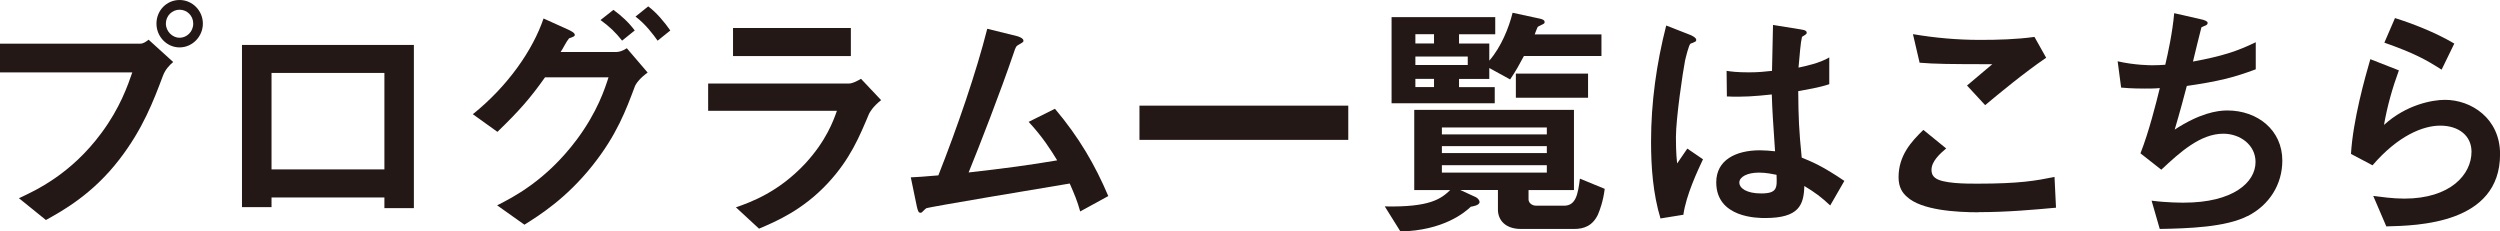 <?xml version="1.0" encoding="UTF-8"?><svg id="_レイヤー_2" xmlns="http://www.w3.org/2000/svg" viewBox="0 0 352.82 32.66"><defs><style>.cls-1{fill:#231815;}</style></defs><g id="_レイヤー_1-2"><path class="cls-1" d="M23,10.68c-1.33,3.54-2.84,7.53-6.16,11.83-3.75,4.87-7.95,7.21-10.36,8.54l-3.81-3.08c2.38-1.09,7.35-3.4,11.62-9.17,2.66-3.57,3.75-6.76,4.38-8.58H0v-4.06h19.81c.42,0,.81-.28,1.16-.56l3.47,3.15c-.56.49-1.08,1.02-1.44,1.93ZM25.34,6.69c-1.79,0-3.26-1.51-3.26-3.36s1.44-3.33,3.26-3.33,3.29,1.51,3.29,3.33-1.47,3.36-3.29,3.36ZM25.34,1.37c-1.02,0-1.93.84-1.93,1.96s.95,2,1.93,2,1.93-.81,1.93-2c0-1.12-.88-1.96-1.93-1.96Z"/><path class="cls-1" d="M54.25,29.37v-1.5h-15.93v1.36h-4.17V6.34h24.26v23.03h-4.17ZM54.25,10.29h-15.93v13.62h15.93v-13.62Z"/><path class="cls-1" d="M89.55,12.32c-1.19,3.15-2.49,6.72-5.95,11.06-3.71,4.66-7.53,7.04-9.59,8.33l-3.85-2.73c2.14-1.09,6.86-3.43,11.24-9.28,2.94-3.96,3.96-7.18,4.48-8.79h-8.96c-2.03,2.87-3.57,4.66-6.72,7.7l-3.47-2.49c4.97-3.99,8.47-9.07,9.98-13.51l3.5,1.58c.28.14.91.42.91.73,0,.21-.21.28-.81.49-.39.46-.81,1.37-1.19,1.93h7.84c.35,0,.84-.1,1.5-.53l2.94,3.43c-1.12.81-1.68,1.58-1.85,2.06ZM87.8,5.74c-.91-1.16-1.79-2-3.05-2.91l1.82-1.44c1.19.88,2.14,1.75,3.01,2.91l-1.79,1.44ZM92.81,5.74c-.63-.88-1.68-2.31-3.12-3.4l1.79-1.44c1.19.88,2.31,2.24,3.12,3.4l-1.79,1.44Z"/><path class="cls-1" d="M122.63,16.1c-1.33,3.15-2.63,6.34-5.78,9.73-3.57,3.85-7.42,5.46-9.73,6.44l-3.26-3.01c2.1-.73,6.02-2.14,9.8-6.2,2.94-3.19,3.96-6.02,4.45-7.42h-18.17v-3.85h19.85c.56,0,1.3-.42,1.72-.67l2.84,3.01c-1.23.98-1.61,1.75-1.72,1.96ZM103.45,7.91v-3.96h16.63v3.96h-16.63Z"/><path class="cls-1" d="M152.44,29.82c-.42-1.5-.77-2.31-1.47-3.92-3.36.56-20.02,3.33-20.27,3.5-.07.04-.49.46-.52.49-.07.07-.14.14-.28.14-.28,0-.38-.31-.52-.94l-.84-4.06c.84-.04,1.86-.1,3.89-.28,2.73-6.93,5.36-14.6,6.9-20.69l4.13,1.02c.31.07.98.31.98.67,0,.18-.07.21-.67.56-.35.18-.42.28-.73,1.23-1.85,5.43-4.8,13.02-6.34,16.8,4.97-.56,8.65-1.05,12.5-1.71-.88-1.44-2.07-3.33-4.03-5.43l3.71-1.85c3.43,4.06,5.67,7.95,7.53,12.32l-3.96,2.17Z"/><path class="cls-1" d="M160.81,19.74v-4.83h29.47v4.83h-29.47Z"/><path class="cls-1" d="M225.58,30.14c-.77,1.75-2.06,2.17-3.4,2.17h-7.56c-2.1,0-3.22-1.19-3.22-2.73v-2.77h-5.32l2.21,1.02c.28.14.52.46.52.67,0,.49-.98.63-1.23.67-.88.84-3.89,3.36-9.94,3.5l-2.21-3.54c6.41.14,7.95-1.08,9.24-2.31h-5.08v-11.31h22.54v11.31h-6.41v1.33c0,.42.42.88,1.09.88h3.92c1.71,0,1.96-1.68,2.24-3.82l3.5,1.44c-.21,1.75-.73,3.12-.91,3.5ZM215.08,7.88c-.6,1.12-1.12,2.1-1.96,3.33l-2.94-1.61v1.54h-4.27v1.16h5.04v2.27h-14.56V2.42h14.63v2.42h-5.11v1.3h4.27v2.42c1.68-1.93,2.77-4.66,3.29-6.76l3.89.84c.14.04.63.14.63.46,0,.07-.03.17-.07.21-.1.1-.81.39-.91.49-.04.03-.35.88-.42,1.05h9.42v3.05h-10.92ZM202.38,4.83h-2.63v1.3h2.63v-1.3ZM207.14,7.98h-7.39v1.19h7.39v-1.19ZM202.38,11.13h-2.63v1.16h2.63v-1.16ZM218.3,17.99h-14.81v.98h14.81v-.98ZM218.3,20.62h-14.81v.98h14.81v-.98ZM218.3,23.31h-14.81v1.05h14.81v-1.05ZM213.93,13.79v-3.4h10.19v3.4h-10.19Z"/><path class="cls-1" d="M237.56,30.31l-3.22.52c-1.05-3.5-1.33-7.18-1.33-10.85,0-5.53.77-11.03,2.14-16.38l3.4,1.33c.1.04.84.35.84.7,0,.07-.03.18-.14.25s-.56.25-.67.28c-.25.18-.67,1.96-.77,2.38-.31,1.58-1.29,8.16-1.29,10.85,0,.39,0,2.24.17,3.68l1.44-2.1,2.21,1.51c-.77,1.65-2.38,5.04-2.77,7.84ZM258.32,29.02c-1.26-1.19-2.21-1.89-3.68-2.77-.07,2.7-.77,4.52-5.53,4.52-1.01,0-6.9,0-6.9-5.04,0-3.15,2.77-4.52,6.16-4.52.7,0,1.44.07,2.14.14-.28-4.17-.39-5.64-.46-8.02-2.28.25-4.17.39-6.34.28l-.04-3.61c.63.1,1.51.21,3.15.21,1.33,0,2.27-.1,3.26-.21.07-2.62.07-3.01.14-6.48l3.92.63c.73.1.84.28.84.49,0,.17-.31.35-.67.56-.21.88-.31,2.42-.49,4.34.98-.21,3.01-.63,4.34-1.44v3.78c-1.44.49-3.26.77-4.38.98.03,3.78.1,5.46.49,9.38,1.37.56,2.87,1.15,6.02,3.29l-2,3.47ZM248.24,24.36c-1.65,0-2.77.6-2.77,1.4s1.02,1.54,3.08,1.54c2.31,0,2.24-.81,2.17-2.63-.52-.1-1.44-.31-2.49-.31Z"/><path class="cls-1" d="M279.25,29.96c-3.12,0-8.12-.28-10.15-2.21-.56-.49-1.16-1.26-1.16-2.73,0-3.12,1.85-5.08,3.5-6.69l3.22,2.62c-.88.74-2.07,1.82-2.07,3.01,0,.67.28.95.49,1.12.98.84,4.41.84,5.95.84,6.02,0,8.3-.42,10.92-.95l.21,4.34c-3.08.28-6.86.63-10.92.63ZM280.16,14.84l-2.56-2.77,3.57-3.01c-5.81,0-8.19-.03-10.26-.21l-.94-4.03c3.12.53,6.27.81,9.45.81,2.56,0,5.15-.07,7.7-.42l1.65,2.94c-3.08,2.1-6.69,5.08-8.61,6.69Z"/><path class="cls-1" d="M317.19,30.49c-3.08,1.58-8.37,1.75-12.39,1.82l-1.15-3.99c2.14.28,4.13.28,4.55.28,6.93,0,10.12-2.84,10.12-5.74,0-2.38-2.14-3.99-4.55-3.99-3.22,0-6.09,2.59-8.75,5.08l-2.94-2.31c1.19-3.04,2.17-6.93,2.73-9.21-.73.07-1.5.07-2.17.07-.31,0-1.89,0-3.29-.14l-.49-3.71c2.42.56,4.69.56,4.9.56.67,0,1.26-.03,1.82-.07.39-1.65,1.02-4.55,1.26-7.28l3.99.91c.24.07.73.21.73.46,0,.38-.46.38-.88.63-.18.67-1.02,4.1-1.19,4.83,4.13-.77,6.2-1.44,8.86-2.73v3.82c-3.08,1.16-5.36,1.72-9.73,2.35-.28,1.09-1.02,3.85-1.71,6.16,3.54-2.31,5.99-2.7,7.42-2.7,4.31,0,7.77,2.8,7.77,7.07,0,3.36-1.82,6.27-4.9,7.84Z"/><path class="cls-1" d="M336.78,31.96l-1.85-4.31c1.12.14,2.77.38,4.38.38,6.51,0,9.49-3.4,9.49-6.62,0-2.24-1.79-3.68-4.41-3.68-2.42,0-5.95,1.4-9.56,5.6l-3.04-1.61c.28-4.76,1.96-10.71,2.73-13.37l4.03,1.58c-.91,2.48-1.65,5.08-2.1,7.7,3.15-2.87,6.83-3.54,8.61-3.54,3.68,0,7.77,2.59,7.77,7.67,0,9.87-11.69,10.08-16.03,10.19ZM344.59,9.84c-2.24-1.44-3.92-2.35-8.09-3.82l1.5-3.47c2.35.73,5.67,2,8.37,3.6l-1.79,3.68Z"/></g></svg>
